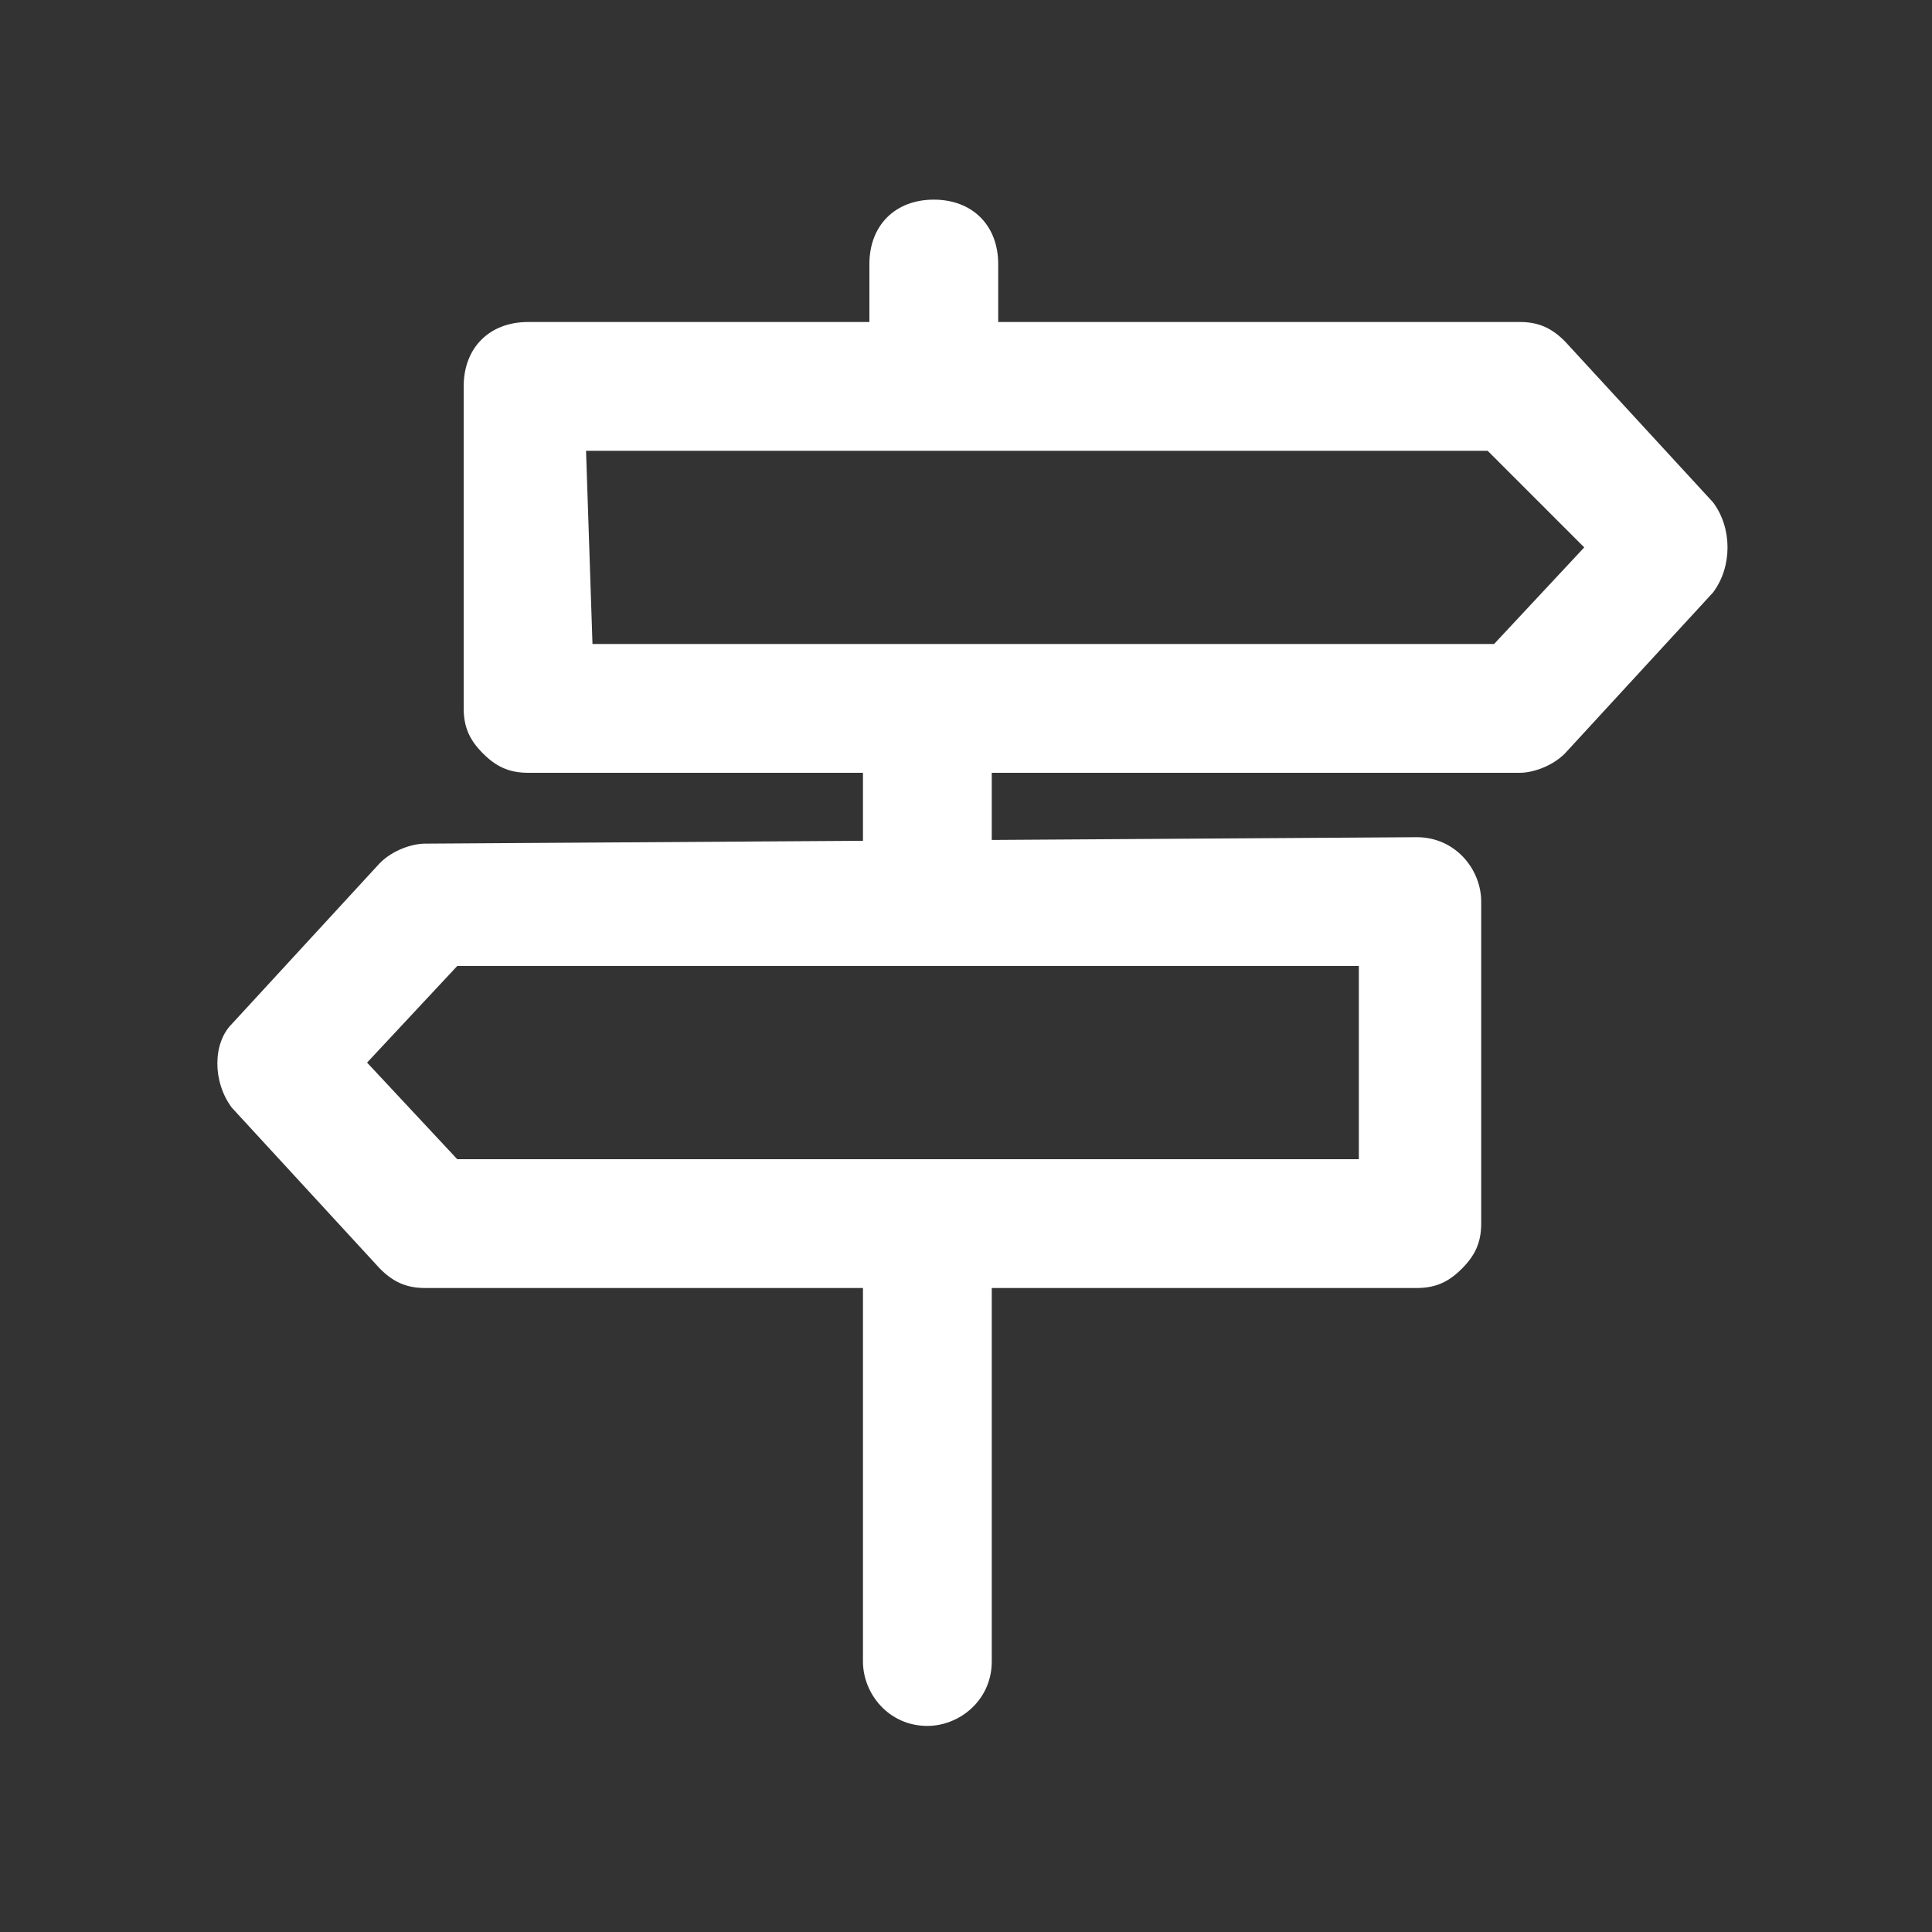 <?xml version="1.0" encoding="UTF-8"?> <svg xmlns="http://www.w3.org/2000/svg" xmlns:xlink="http://www.w3.org/1999/xlink" version="1.1" id="Слой_1" x="0px" y="0px" viewBox="0 0 30 30" style="enable-background:new 0 0 30 30;" xml:space="preserve"><rect x="0" y="0" width="30" height="30" fill="#333333" stroke="none"/> <style type="text/css"> .st0{fill:#FFFFFF;} </style> <g> <g> <path class="st0" d="M23.6,12L23.6,12L8.2,12c-0.3,0-0.5-0.1-0.7-0.3c-0.2-0.2-0.3-0.4-0.3-0.7l0-5c0-0.6,0.4-1,1-1c0,0,0,0,0,0 l15.4,0c0.3,0,0.5,0.1,0.7,0.3l2.3,2.5c0.3,0.4,0.3,1,0,1.4l-2.3,2.5C24.1,11.9,23.8,12,23.6,12L23.6,12z M9.2,10l14,0l1.4-1.5 L23.1,7l-14,0L9.2,10L9.2,10z"></path> </g> <g> <path class="st0" d="M22,20L22,20L6.6,20c-0.3,0-0.5-0.1-0.7-0.3l-2.3-2.5c-0.3-0.4-0.3-1,0-1.3l2.3-2.5c0.2-0.2,0.5-0.3,0.7-0.3 h0L22,13c0.6,0,1,0.5,1,1l0,5c0,0.3-0.1,0.5-0.3,0.7C22.5,19.9,22.3,20,22,20L22,20z M7.1,18l14,0l0-3l-14,0l-1.4,1.5L7.1,18 L7.1,18z"></path> </g> <g> <path class="st0" d="M14.4,26.8L14.4,26.8c-0.6,0-1-0.5-1-1l0-6.8c0-0.6,0.4-1,1-1c0,0,0,0,0,0c0.6,0,1,0.5,1,1l0,6.8 C15.4,26.4,14.9,26.8,14.4,26.8L14.4,26.8z"></path> </g> <g> <path class="st0" d="M14.5,6.2L14.5,6.2c-0.6,0-1-0.4-1-1l0-1.1c0-0.6,0.4-1,1-1h0c0.6,0,1,0.4,1,1l0,1.1 C15.5,5.8,15,6.2,14.5,6.2L14.5,6.2z"></path> </g> <g> <path class="st0" d="M14.4,14.3C14.4,14.3,14.4,14.3,14.4,14.3c-0.6,0-1-0.5-1-1l0-1.7c0-0.6,0.4-1,1-1c0,0,0,0,0,0 c0.6,0,1,0.5,1,1l0,1.7C15.4,13.9,15,14.3,14.4,14.3L14.4,14.3z"></path> </g> </g> </svg> 